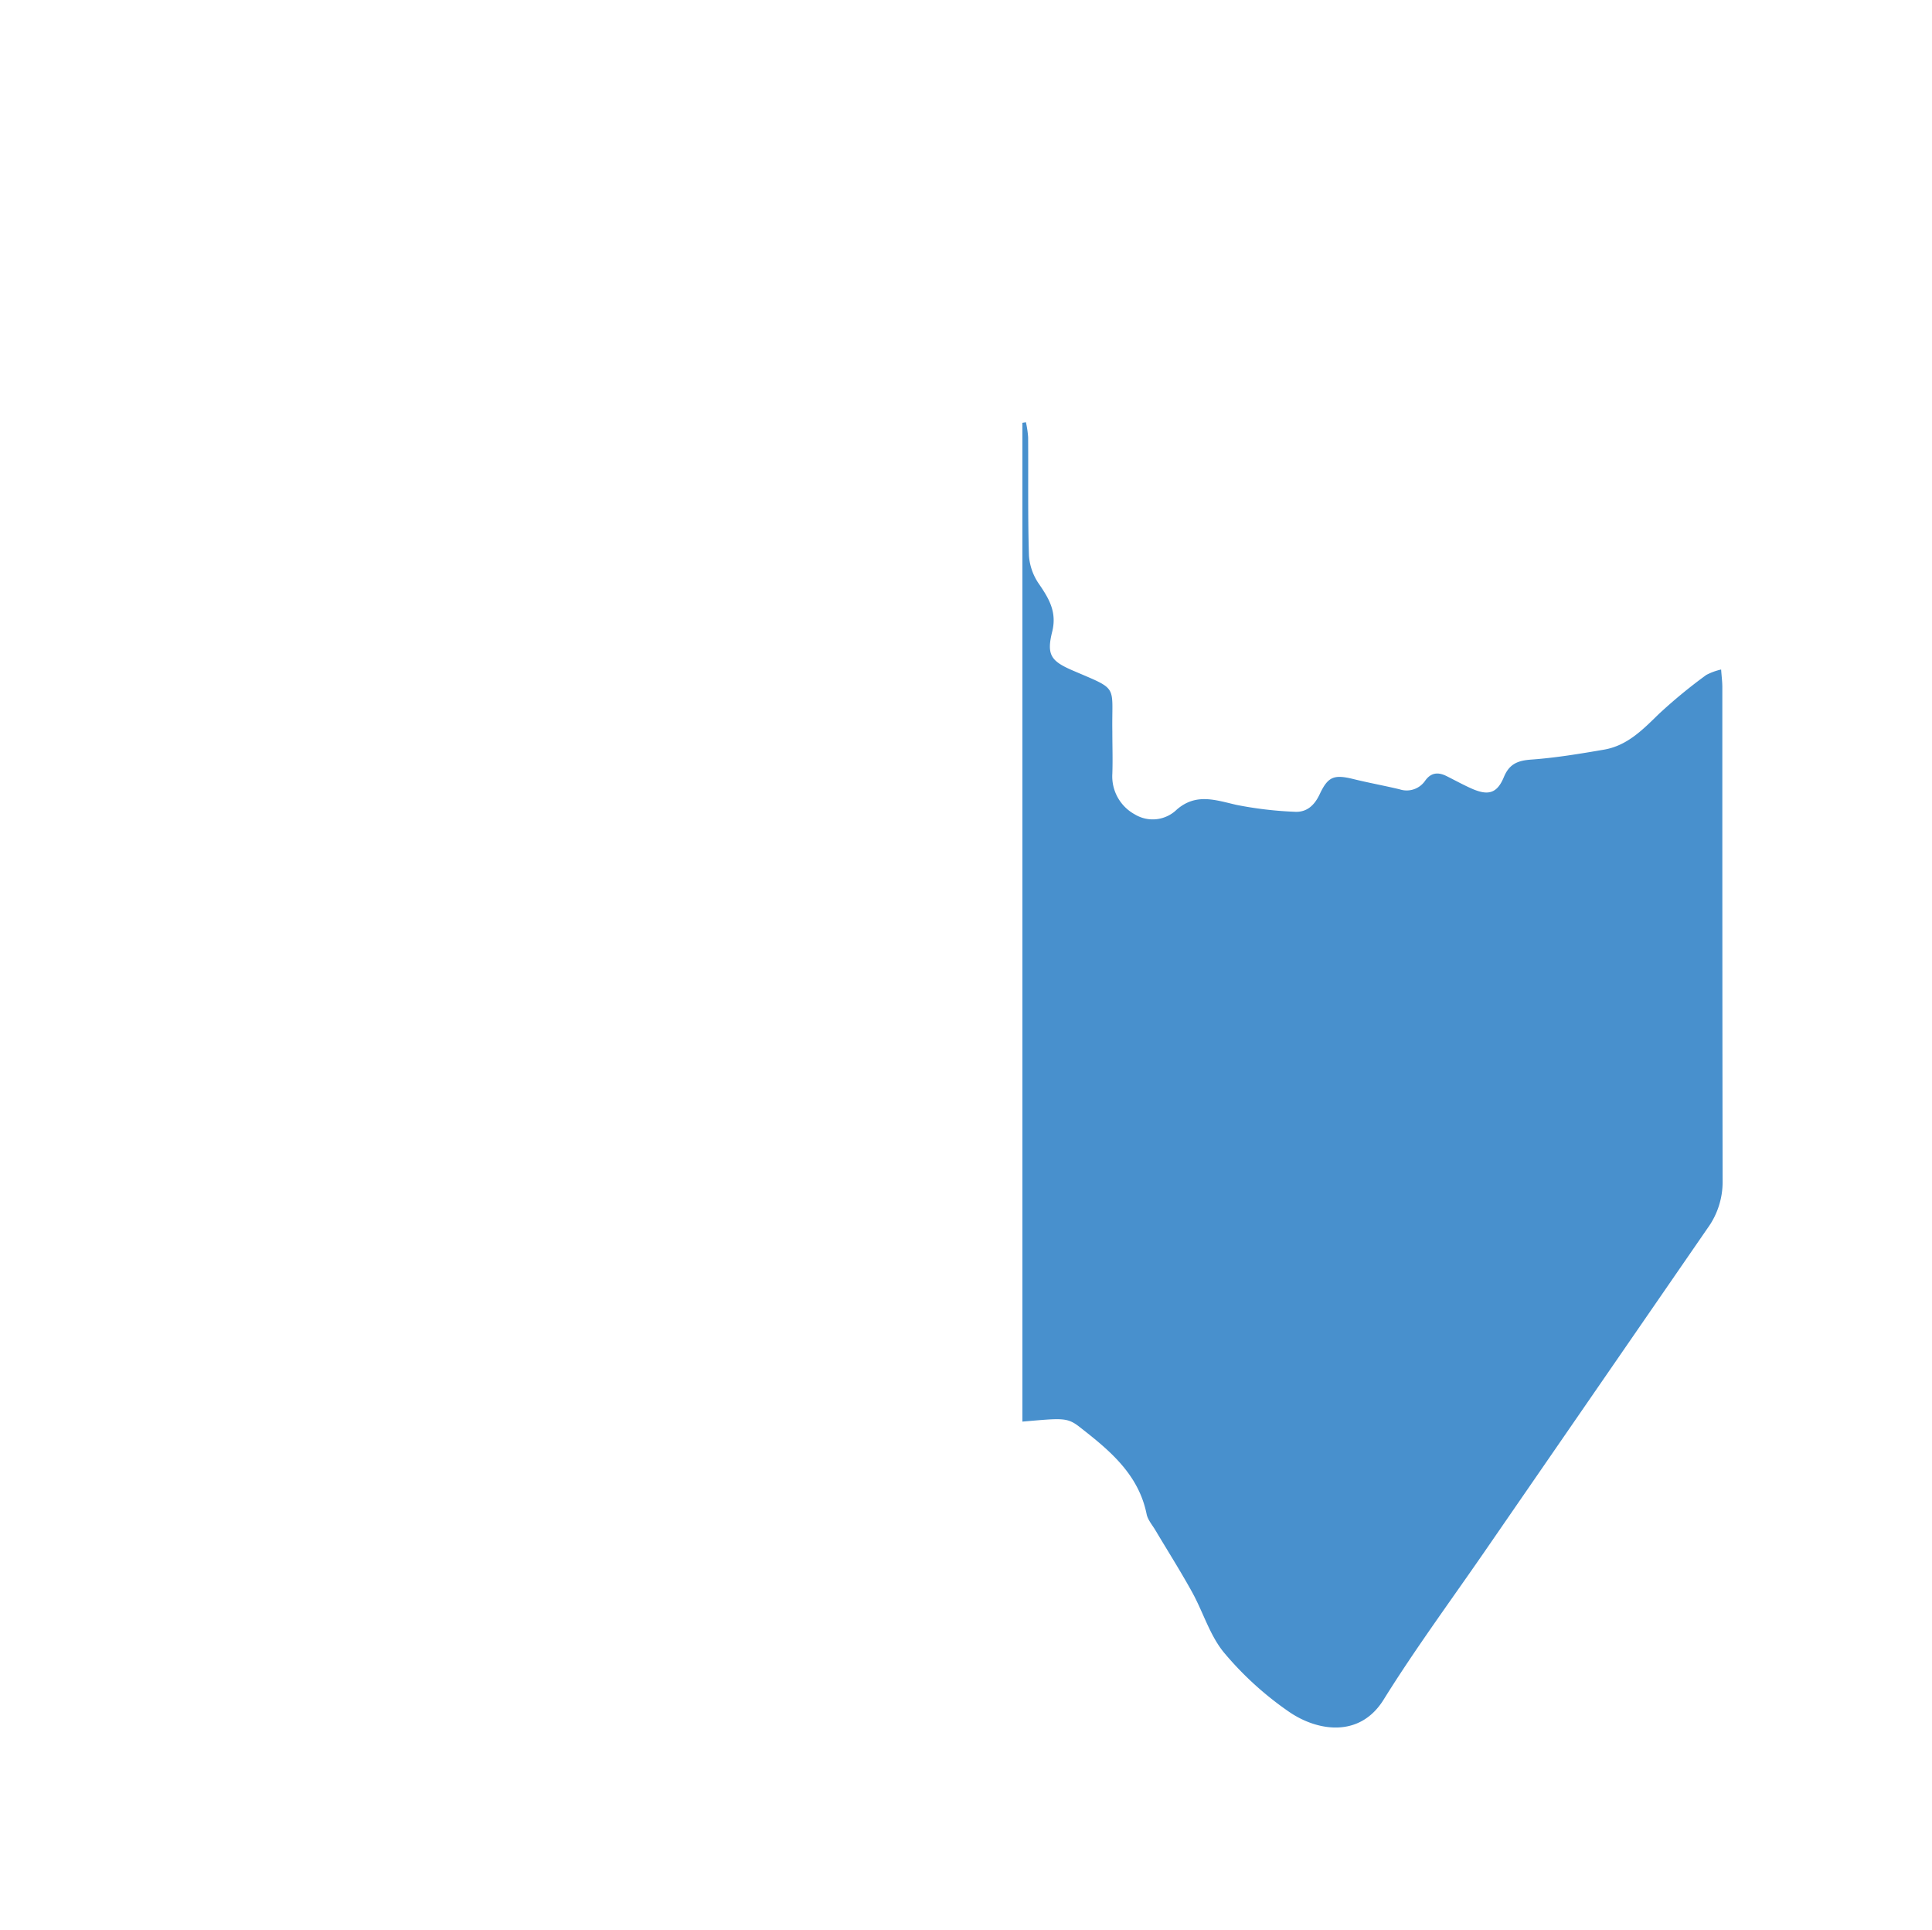 <svg xmlns="http://www.w3.org/2000/svg" viewBox="0 0 401.93 401.51"><defs><style>.a{fill:#4890cd;}</style></defs><title>ServiceAreaArmstrong</title><path class="a" d="M212.7,295.7V87.94l.73-.12a21,21,0,0,1,.46,3.12c.06,8.22-.08,16.44.17,24.65a11.79,11.79,0,0,0,2.11,5.91c2.1,3.07,3.74,5.84,2.72,9.92-1.2,4.83-.23,6.11,4.36,8.08,9.63,4.14,8,2.79,8.16,12.71,0,2.9.1,5.81,0,8.72a9,9,0,0,0,4.7,8.48,7.17,7.17,0,0,0,8.69-1c4-3.49,8.05-2,12.39-1a77.75,77.75,0,0,0,12.11,1.44c2.57.17,4.18-1.36,5.27-3.7,1.72-3.66,3-4.08,7-3.1,3.2.79,6.44,1.37,9.64,2.14a4.65,4.65,0,0,0,5.29-1.82c1.25-1.73,2.74-1.79,4.46-.93s3.37,1.77,5.11,2.55c3.5,1.57,5.37,1.08,6.79-2.35,1.16-2.8,2.95-3.45,5.77-3.65,5-.36,10.06-1.2,15.06-2.06,4.79-.82,8-4.08,11.37-7.38a108,108,0,0,1,9.9-8.15,12.53,12.53,0,0,1,3.1-1.14c.11,1.53.25,2.58.25,3.63,0,34.26,0,68.53.06,102.8a16.35,16.35,0,0,1-3.13,9.78L308.67,323c-7,10.14-14.31,20.07-20.81,30.51-5,8.08-13.84,6.56-19.65,2.58a67.65,67.65,0,0,1-13.51-12.27c-3-3.59-4.38-8.47-6.7-12.66-2.4-4.35-5.07-8.56-7.61-12.83-.66-1.12-1.61-2.19-1.85-3.39-1.69-8.33-7.75-13.29-13.9-18.09C222,294.76,220.94,295,212.7,295.7Z"/></svg>